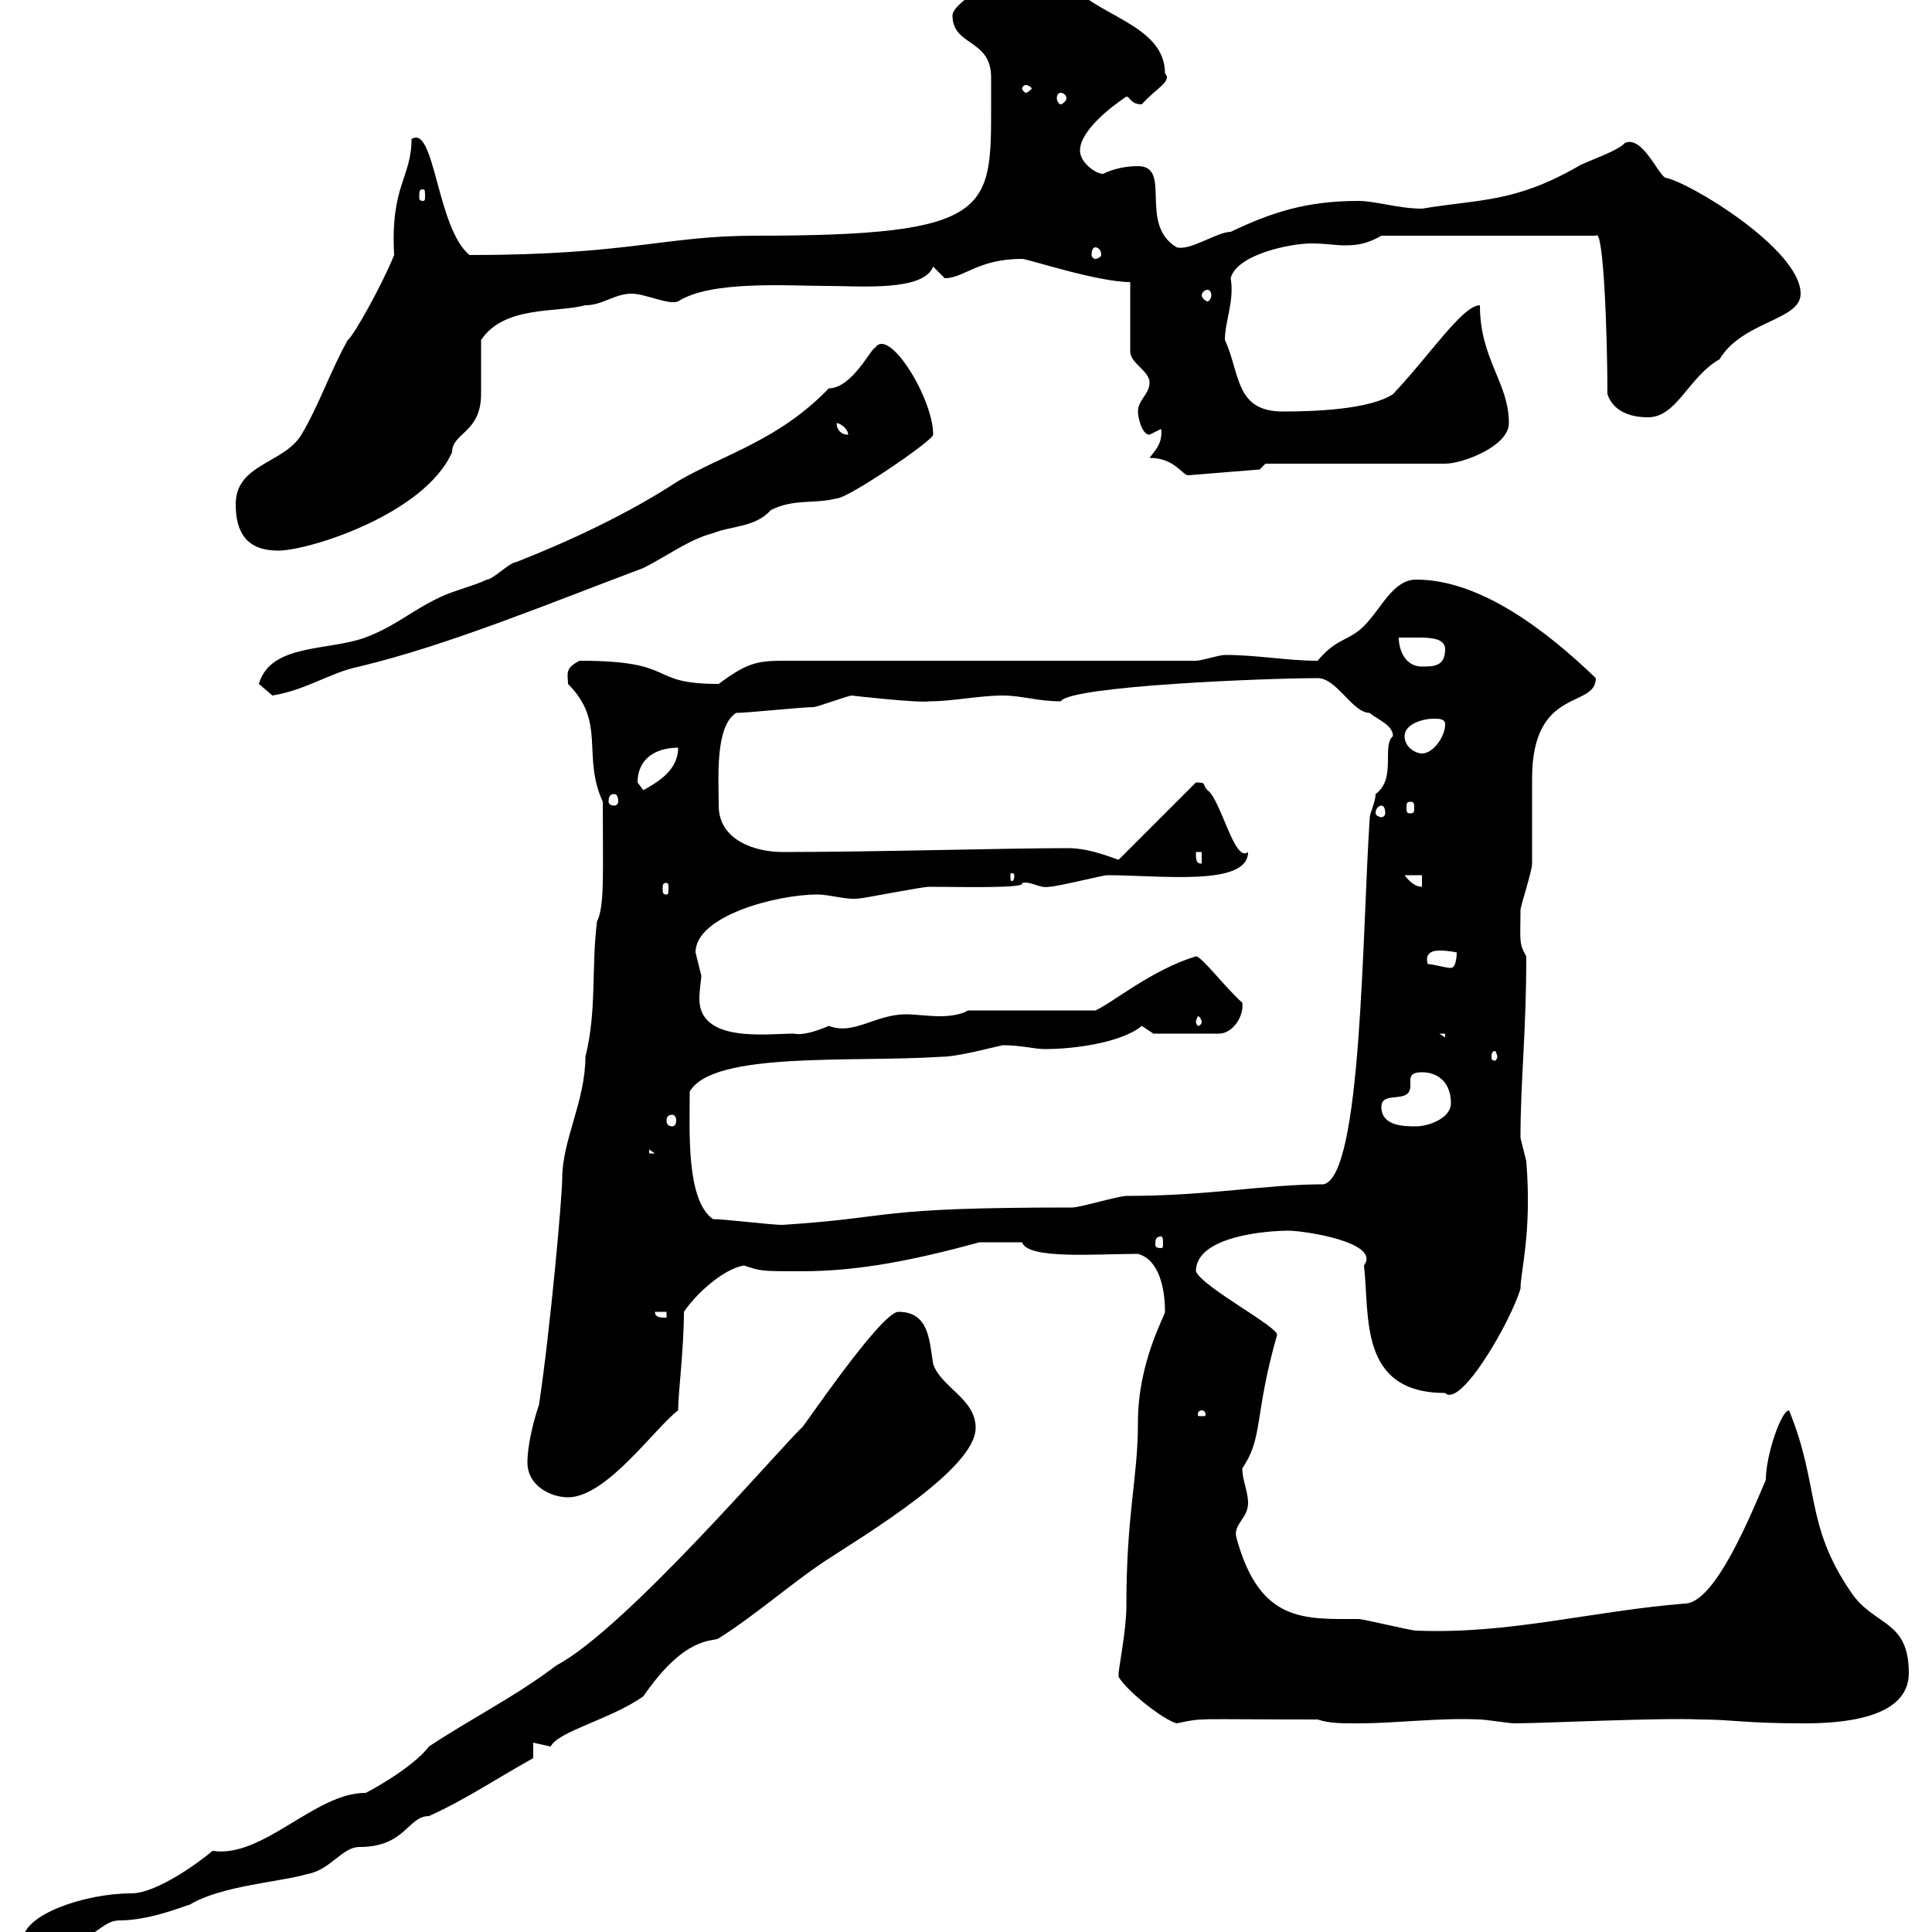 <svg xmlns="http://www.w3.org/2000/svg" xmlns:xlink="http://www.w3.org/1999/xlink" width="300" height="300"><path d="M3.60 301.20C3.60 301.80 3.60 303 4.20 303C14.40 303 15 298.20 18.60 298.20C23.70 298.20 29.70 295.50 29.40 295.80C34.20 292.80 43.80 292.20 47.70 291C51.30 290.40 53.10 286.80 55.80 286.80C63 286.80 63.30 282 66.60 282C72 279.60 77.40 276 82.80 273L82.80 270.60C82.80 270.60 85.50 271.20 85.50 271.20C86.70 268.80 94.80 267 99.90 263.40C106.50 253.80 110.70 255 111.60 254.40C117.30 250.80 122.70 246 128.10 242.40C135 237.90 151.50 228 151.50 221.70C151.50 217.20 146.10 215.40 144.90 211.80C144.30 208.20 144.30 203.70 139.50 203.70C136.80 203.70 124.50 222 124.50 221.70C121.50 224.40 97.20 252.90 86.40 258.60C80.10 263.40 72.90 267 66.60 271.20C63.90 274.80 55.80 279 56.70 278.40C48.90 278.40 40.80 288.60 33 287.40C30.90 289.20 24.30 294 20.40 294C13.20 294 3.60 297.30 3.60 301.20ZM173.70 259.80C173.70 259.80 173.70 260.40 173.70 260.40C175.20 262.80 180.60 267 182.70 267.60C187.20 266.70 184.50 267 204.60 267C206.40 267.60 208.20 267.60 210.90 267.60C216.90 267.60 223.50 266.70 229.80 267C230.70 267 234.30 267.60 235.20 267.60C239.40 267.60 257.70 266.70 264 267C269.10 267 270.60 267.60 280.20 267.60C285.60 267.60 296.40 267 296.40 259.80C296.40 251.40 291 252.60 287.40 247.20C280.20 236.70 282.60 230.70 277.80 219C276.60 219 274.20 225.90 274.20 229.80C272.10 234.60 266.40 249 261.60 249C246.90 250.20 234.30 253.80 219.90 253.20C219 253.20 211.80 251.40 210.90 251.40C202.50 251.40 195.60 252 192 238.80C191.40 236.70 193.80 235.80 193.80 233.40C193.80 231.60 192.90 229.80 192.90 228C196.20 223.20 194.70 219.90 198.30 207.30C198.60 206.10 186.60 199.80 185.70 197.40C185.70 192 196.50 191.10 200.10 191.10C202.50 191.10 214.50 192.90 211.80 196.50C212.70 204.30 210.90 216.30 224.40 216.30C226.80 218.70 234.60 205.20 236.10 200.10C236.10 197.40 237.90 191.40 237 180.30C237 180.30 236.10 176.70 236.10 176.70C236.10 167.70 237 160.50 237 148.50C235.80 146.40 236.10 146.10 236.10 141.30C236.10 140.70 237.90 135.30 237.90 134.10C237.90 133.50 237.90 121.50 237.90 120.90C237.90 106.50 247.80 110.10 247.80 105.30C240 97.80 229.80 90 219.90 90C216.30 90 214.50 94.50 211.80 97.20C209.40 99.60 207.60 99 204.60 102.60C199.80 102.60 195.30 101.70 190.20 101.70C189.30 101.70 186.60 102.60 185.70 102.60L122.70 102.60C117.90 102.60 116.40 102.60 111.60 106.20C100.20 106.20 105.60 102.60 90 102.60C87.60 103.80 88.20 104.70 88.20 106.20C94.20 112.20 90.30 117.30 93.60 124.50C93.60 135.60 93.90 140.70 92.70 143.10C91.80 150.30 92.70 156.90 90.90 164.10C90.90 171 87.30 177 87.30 183C87.30 185.70 85.50 206.10 83.70 218.10C82.80 220.80 81.90 224.40 81.90 227.10C81.90 230.70 85.50 232.50 88.20 232.50C94.20 232.50 101.70 221.70 105.30 219C105.30 216.30 106.20 209.40 106.20 203.70C108 201 112.20 197.10 115.50 196.50C118.20 197.40 118.20 197.40 124.50 197.40C133.50 197.40 142.20 195.60 152.10 192.90C153.60 192.90 155.10 192.90 158.70 192.90C159.60 195.60 170.10 194.70 176.70 194.70C180 195.60 180.90 200.10 180.90 203.70C180.90 204.30 176.70 211.50 176.70 220.80C176.70 229.80 174.90 234.60 174.90 249.60C174.90 252.90 173.70 259.20 173.70 259.80ZM186.60 219C187.20 219 187.20 219.60 187.20 219.60C187.20 219.90 187.20 219.90 186.60 219.90C186 219.90 186 219.90 186 219.60C186 219.60 186 219 186.60 219ZM101.70 203.70L103.50 203.70L103.50 204.60C102.60 204.60 101.70 204.60 101.70 203.70ZM180.30 192C180.60 192 180.60 192.60 180.60 193.20C180.60 193.50 180.60 193.80 180.30 193.80C179.40 193.80 179.40 193.50 179.40 193.20C179.40 192.60 179.40 192 180.30 192ZM110.70 189.30C106.50 186.30 107.10 175.50 107.10 169.50C110.70 163.20 132.30 165 146.10 164.10C148.80 164.10 154.20 162.60 155.70 162.30C158.70 162.30 160.50 162.90 162.30 162.90C166.50 162.90 174 162 177.30 159.30C177.30 159.30 179.10 160.50 179.10 160.50L189.30 160.50C191.40 160.50 193.20 157.80 192.90 155.70C190.20 153.30 186.60 148.50 185.70 148.50C178.80 150.60 172.80 155.70 170.10 156.90L150.30 156.90C149.40 157.50 147.60 157.80 146.10 157.80C144 157.80 142.20 157.50 140.70 157.50C135.90 157.50 132.60 160.80 128.70 159.30C126.60 160.20 124.50 160.80 123.30 160.50C119.10 160.50 108.60 162 108.60 155.10C108.60 153.60 108.90 152.10 108.90 151.50C108.90 151.50 108 147.90 108 147.90C108 142.20 120.60 138.90 126.90 138.90C129 138.90 131.40 139.80 133.50 139.50C134.10 139.50 143.10 137.70 144.30 137.70C148.80 137.70 159.60 138 158.70 137.10C160.20 136.80 161.40 138 162.90 137.70C164.10 137.70 171.30 135.90 171.90 135.90C180.30 135.90 193.80 137.70 193.80 132.30C191.70 134.10 189.60 124.20 187.50 122.70C186.60 121.80 187.50 121.50 185.70 121.50L173.70 133.50C173.40 133.50 169.50 131.70 165.90 131.70C155.70 131.70 136.20 132.30 121.50 132.30C117.30 132.30 111.60 130.50 111.60 125.10C111.60 120.90 111 112.80 114.30 110.70C116.10 110.70 124.50 109.80 126.30 109.80C126.90 109.80 131.70 108 132.30 108C132 108 142.80 109.20 144.30 108.90C147.90 108.90 152.10 108 155.70 108C158.70 108 161.10 108.90 164.70 108.90C166.20 106.50 196.80 105.30 204.60 105.30C207.60 105.30 210 110.70 212.70 110.70C213.60 111.60 216.30 112.50 216.30 114.30C214.50 115.80 216.90 120.90 213.60 123.30C213.60 124.50 212.70 126.30 212.70 126.90C211.50 144.60 211.50 182.70 205.50 183.90C196.50 183.90 187.80 185.70 174.90 185.70C173.70 185.70 167.70 187.50 166.50 187.50C135 187.50 139.80 189 121.50 190.20C119.70 190.20 112.50 189.30 110.70 189.30ZM100.80 178.50L101.70 179.10L100.80 179.10ZM214.50 171.90C214.50 169.20 219 171.60 219 168.60C219 168.30 219 168 219 167.70C219 166.80 219.60 166.50 220.80 166.50C223.50 166.50 225.30 168.30 225.30 171.30C225.30 173.70 221.70 174.90 219.90 174.90C218.10 174.90 214.50 174.90 214.50 171.90ZM104.40 173.10C104.70 173.10 105 173.40 105 174C105 174.60 104.70 174.90 104.40 174.90C103.80 174.90 103.50 174.60 103.50 174C103.50 173.40 103.80 173.10 104.40 173.10ZM232.50 164.10C232.50 164.40 232.20 164.70 232.20 164.70C231.60 164.70 231.60 164.40 231.60 164.10C231.60 163.80 231.60 163.20 232.20 163.20C232.20 163.20 232.50 163.80 232.50 164.10ZM223.50 160.50L224.40 160.50L224.40 161.10ZM186.60 158.70C186.60 159 186.30 159.30 186 159.30C186 159.30 185.70 159 185.70 158.70C185.70 158.40 186 157.80 186 157.80C186.30 157.80 186.60 158.40 186.60 158.70ZM221.70 149.70C222 150.30 220.50 147.60 223.50 147.60C225 147.60 226.20 147.90 226.20 147.90C226.20 147.90 226.20 150.30 225.30 150.30C224.40 150.30 222.60 149.70 221.70 149.70ZM103.50 137.10C103.80 137.10 103.80 137.40 103.80 138C103.80 138.60 103.80 138.90 103.50 138.90C102.90 138.90 102.90 138.60 102.90 138C102.90 137.40 102.90 137.10 103.50 137.10ZM218.10 135.90L220.80 135.90L220.80 137.70C219.90 137.70 219 137.10 218.10 135.90ZM157.50 135.90C157.50 136.80 157.20 136.80 157.20 136.80C156.90 136.80 156.90 136.80 156.90 135.90C156.90 135.60 156.90 135.60 157.20 135.60C157.20 135.60 157.50 135.60 157.50 135.90ZM185.70 132.30L186.60 132.30L186.60 134.10C185.70 134.10 185.70 133.50 185.70 132.30ZM214.50 125.10C214.80 125.10 215.10 125.40 215.10 126.30C215.10 126.60 214.80 126.90 214.50 126.90C214.20 126.90 213.60 126.60 213.60 126.30C213.60 125.40 214.20 125.10 214.50 125.10ZM219 124.50C219.60 124.50 219.60 124.80 219.60 125.40C219.60 126 219.60 126.30 219 126.30C218.40 126.30 218.40 126 218.40 125.40C218.40 124.80 218.40 124.50 219 124.50ZM95.40 123.30C95.70 123.30 96 123.60 96 124.50C96 124.80 95.70 125.10 95.40 125.10C94.80 125.10 94.50 124.80 94.50 124.50C94.50 123.60 94.80 123.30 95.40 123.30ZM99 121.50C99 117.90 101.70 116.10 105.30 116.10C105.30 119.70 102 121.50 99.90 122.70C99.90 122.70 99 121.50 99 121.50ZM218.10 114.30C218.10 112.50 220.80 111.60 222.60 111.60C223.50 111.60 224.40 111.60 224.40 112.50C224.40 114.30 222.60 117 220.80 117C219.90 117 218.10 116.10 218.10 114.30ZM40.20 106.20C40.20 106.20 42.30 108 42.30 108C47.70 107.10 51.30 104.40 55.80 103.50C69.60 100.20 85.50 93.60 99.90 88.20C103.50 86.40 107.10 83.70 110.70 82.80C113.70 81.60 117.30 81.90 119.70 79.20C123.30 77.40 126.30 78.30 129.90 77.40C131.70 77.40 144.90 68.40 144.90 67.50C144.90 61.80 138 50.70 135.90 54C135.30 54 132.30 60.30 128.70 60.30C120.90 68.40 112.50 70.50 105.30 74.70C97.50 79.80 88.50 84 80.10 87.30C79.20 87.30 76.50 90 75.60 90C73.80 90.90 70.20 91.80 68.40 92.70C63.90 94.80 61.50 97.20 56.70 99C51 101.10 42 99.90 40.20 106.20ZM217.20 99C218.10 99 219.60 99 220.50 99C222.60 99 224.40 99.30 224.40 100.80C224.40 103.50 222.60 103.50 220.80 103.50C218.10 103.50 217.20 100.80 217.20 99ZM36.60 78.30C36.60 82.80 38.40 85.50 43.20 85.50C48 85.50 66 79.80 70.20 70.20C70.20 67.20 74.70 67.20 74.70 61.20C74.70 60.30 74.70 54 74.70 52.80C78.30 47.40 86.40 48.60 90.90 47.40C93.60 47.40 95.40 45.60 98.10 45.60C100.20 45.60 103.80 47.40 105.30 46.80C110.40 43.50 122.40 44.40 128.40 44.40C133.50 44.40 143.40 45.30 144.90 41.40C144.90 41.40 146.70 43.20 146.70 43.20C149.70 43.20 151.80 40.20 158.70 40.20C159.60 40.20 170.40 43.80 175.50 43.80L175.50 54.60C175.50 56.40 178.50 57.60 178.50 59.40C178.50 61.20 176.70 62.10 176.70 63.90C176.70 64.80 177.30 67.50 178.50 67.50C178.50 67.50 180.30 66.60 180.30 66.60C180.60 69 179.10 70.20 178.50 71.10C182.40 71.10 183.60 73.80 184.50 73.80L195.60 72.90L196.50 72L224.40 72C227.10 72 234.30 69.30 234.30 65.70C234.30 59.40 229.80 55.80 229.80 47.40C227.10 47.40 222 55.20 216.30 61.20C212.70 63.60 204 63.90 199.20 63.90C191.70 63.90 192.60 57.90 190.20 52.80C190.20 49.80 191.70 46.80 191.10 43.20C192 39.60 200.10 37.80 203.70 37.80C205.80 37.80 207.30 38.10 208.80 38.10C210.90 38.10 212.40 37.80 214.50 36.60L247.80 36.60C249 35.10 249.60 52.20 249.60 61.20C250.50 63.90 253.20 64.80 255.90 64.80C260.40 64.80 262.20 58.50 267 55.80C270.60 49.80 279.60 49.80 279.60 45.60C279.60 38.70 262.20 28.20 258.60 27.60C257.40 27 255 21 252.30 22.20C251.40 23.40 246 25.20 245.10 25.80C235.20 31.50 229.80 30.90 220.80 32.40C217.20 32.40 213.60 31.20 210.90 31.20C202.80 31.20 197.40 33 191.10 36C189 36 184.80 39 182.70 38.40C176.70 34.80 182.10 25.80 176.70 25.80C173.40 25.80 171.30 27 171.30 27C170.10 27 167.70 25.20 167.70 23.40C167.70 20.40 172.20 16.80 174.90 15C175.50 15 175.50 16.20 177.30 16.20C179.40 13.80 182.10 12.60 180.90 11.40C180.90 3.60 169.50 2.40 165.90-3L155.70-3C153.90-3 147.90 0.60 147.90 2.40C147.90 7.20 153.90 6 153.90 12C153.90 13.50 153.90 15 153.90 16.20C153.90 32.70 154.20 36.60 117.30 36.60C103.20 36.60 97.80 39.60 72.90 39.60C67.80 35.40 67.50 19.20 63.90 21.60C63.90 27.60 60.60 28.80 61.20 39.60C59.40 44.10 54.90 52.20 54 52.80C51.30 57.60 49.50 63 46.80 67.50C44.10 72 36.60 72 36.60 78.30ZM129.90 65.70C130.50 65.70 131.70 66.60 131.70 67.50C130.50 67.50 129.90 66.60 129.90 65.70ZM187.50 45C187.80 45 188.10 45.30 188.10 45.90C188.10 46.20 187.80 46.80 187.50 46.80C187.20 46.80 186.60 46.20 186.60 45.90C186.60 45.30 187.20 45 187.50 45ZM170.10 38.40C170.40 38.40 171 38.70 171 39.60C171 39.90 170.40 40.20 170.10 40.20C169.80 40.20 169.50 39.90 169.50 39.60C169.50 38.70 169.80 38.40 170.10 38.40ZM65.70 29.40C66 29.40 66 29.70 66 30.60C66 30.90 66 31.20 65.70 31.20C65.10 31.20 65.10 30.90 65.10 30.60C65.10 29.70 65.10 29.40 65.70 29.40ZM164.70 14.40C165 14.40 165.60 14.70 165.60 15.30C165.60 15.60 165 16.20 164.70 16.20C164.40 16.20 164.10 15.60 164.10 15.30C164.10 14.70 164.40 14.40 164.70 14.40ZM159.30 13.20C159.60 13.20 160.20 13.50 160.20 13.80C160.20 13.80 159.60 14.40 159.30 14.40C159 14.40 158.70 13.80 158.70 13.80C158.70 13.50 159 13.20 159.30 13.20Z"/></svg>